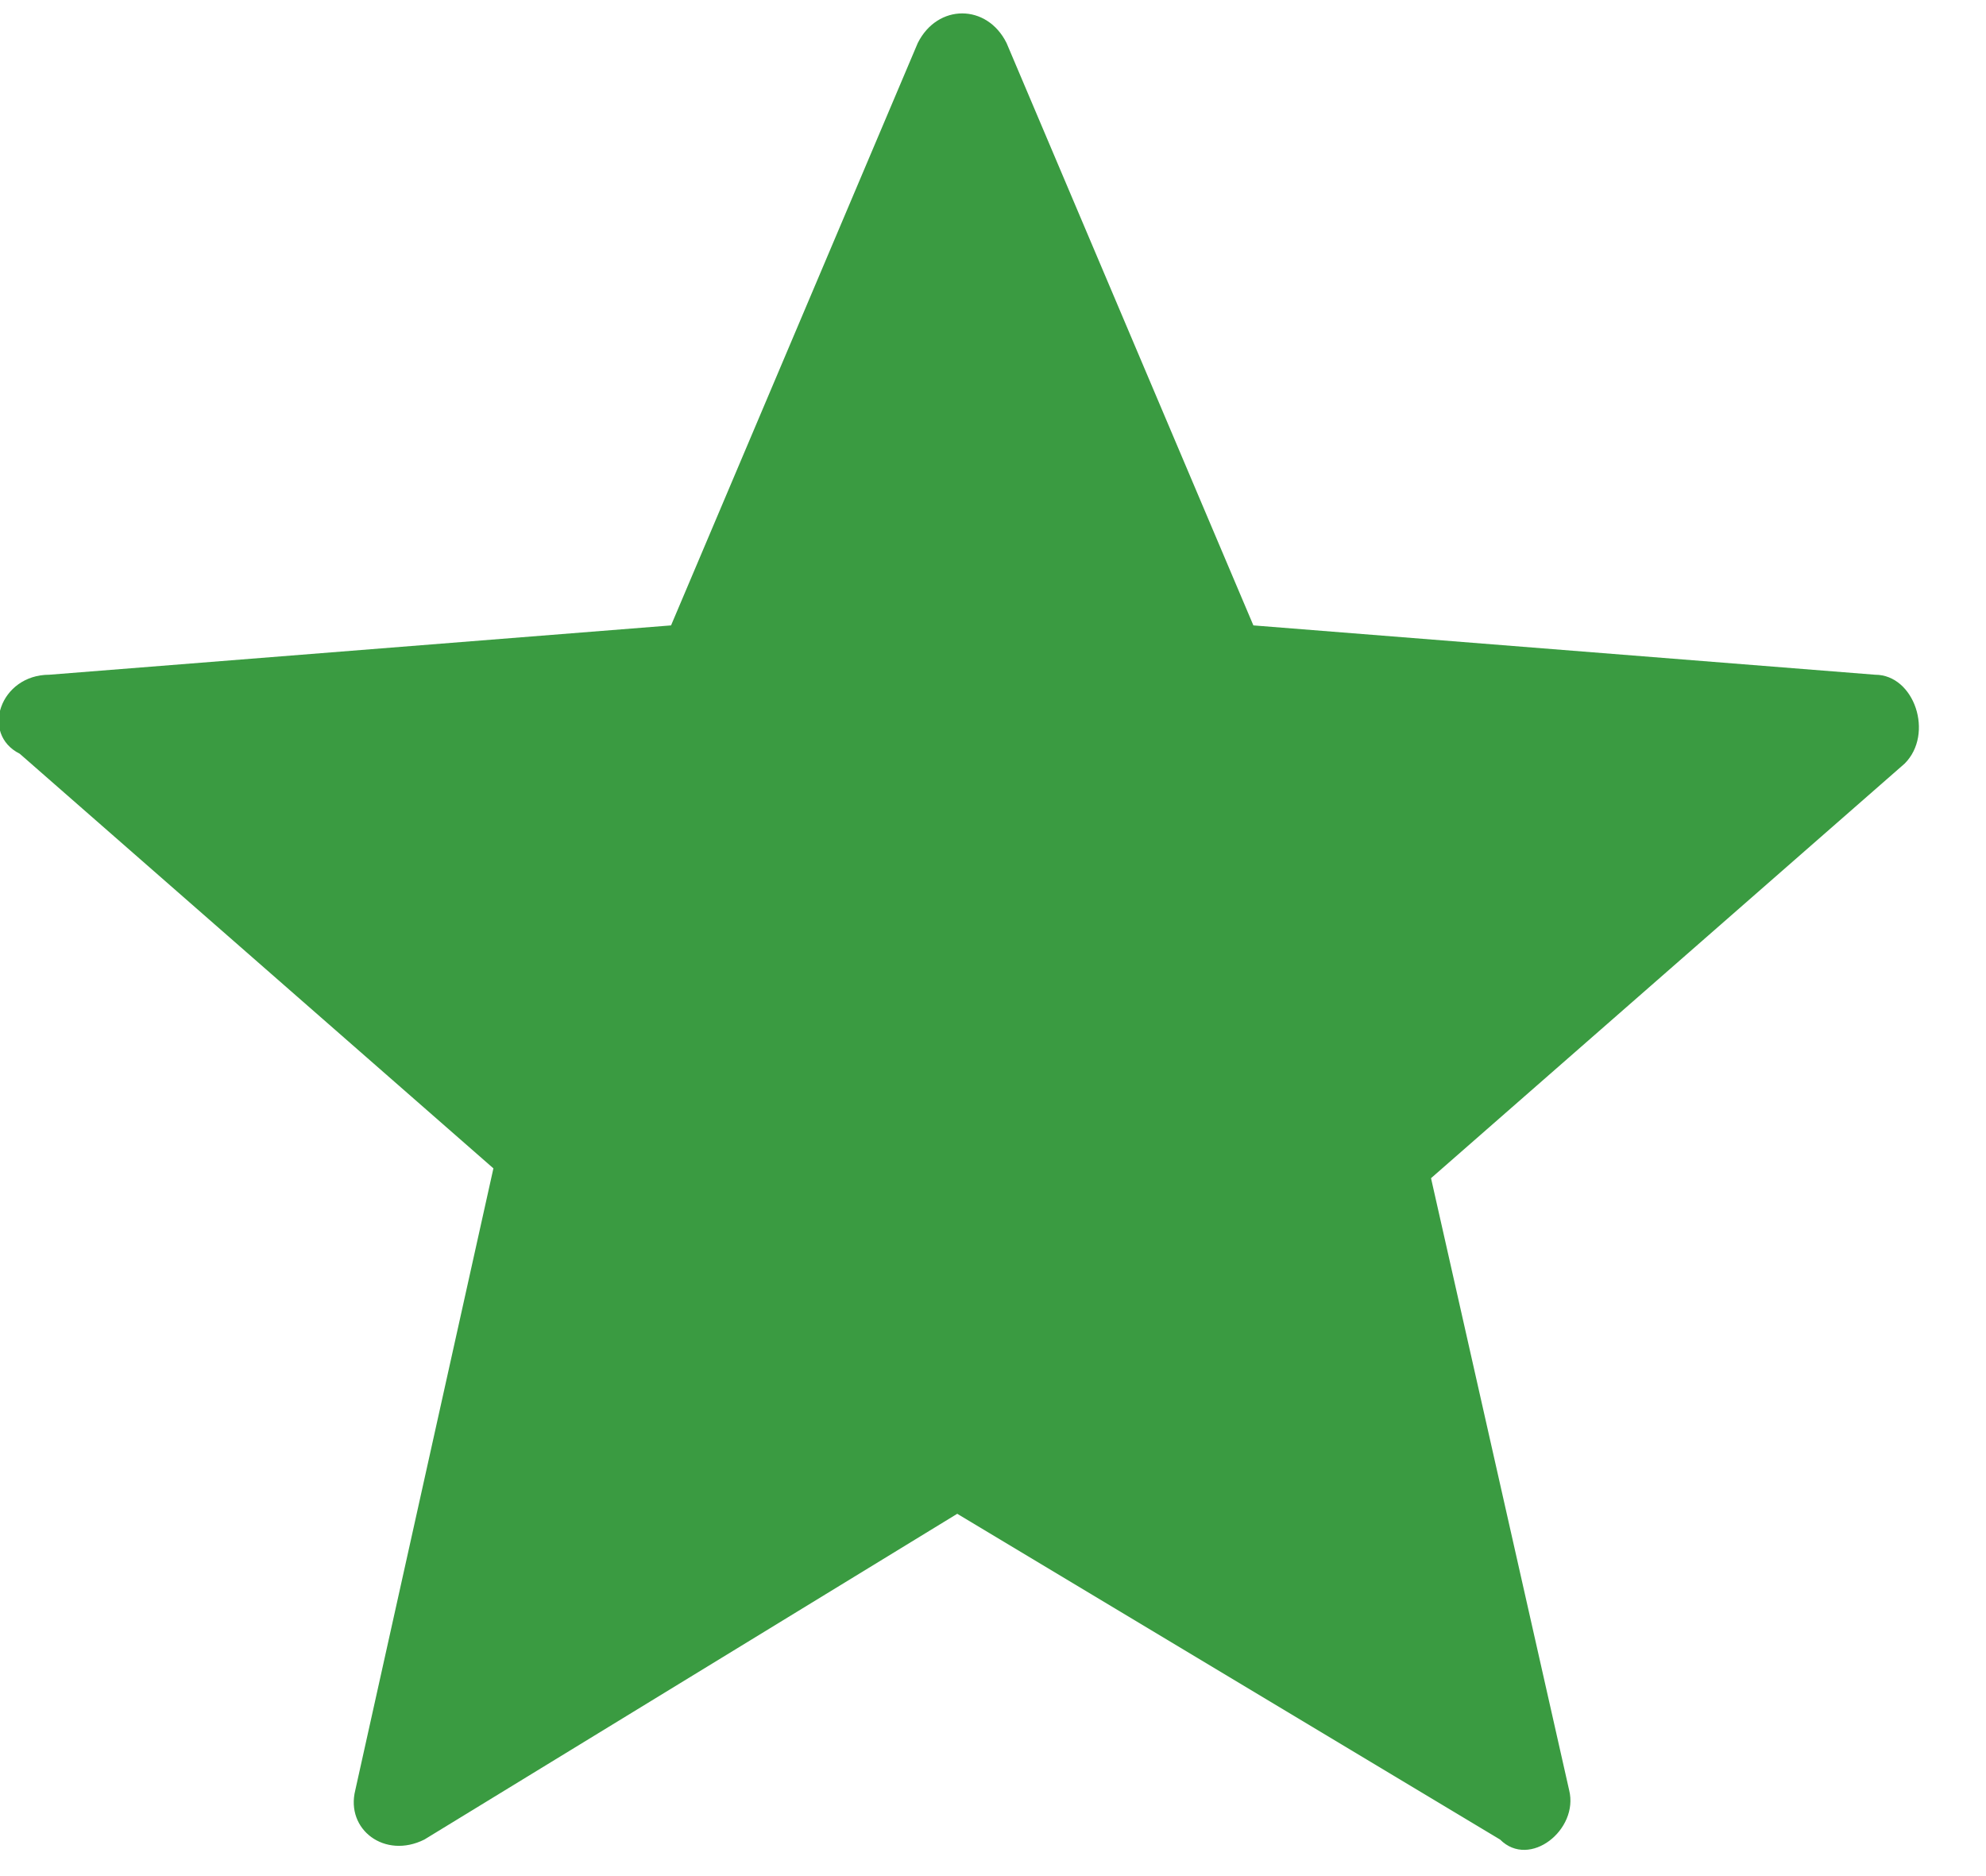 <svg width="18" height="17" viewBox="0 0 18 17" fill="none" xmlns="http://www.w3.org/2000/svg">
<path d="M9.123 0.39L11.36 5.667L16.995 6.114C17.352 6.114 17.531 6.651 17.263 6.919L12.97 10.676L14.222 16.222C14.311 16.579 13.864 16.937 13.596 16.669L8.676 13.717L3.846 16.669C3.488 16.848 3.131 16.579 3.22 16.222L4.472 10.587L0.179 6.83C-0.179 6.651 -3.53688e-05 6.114 0.447 6.114L6.082 5.667L8.318 0.39C8.497 0.032 8.945 0.032 9.123 0.39Z" fill="#3A9B41"/>
</svg>
